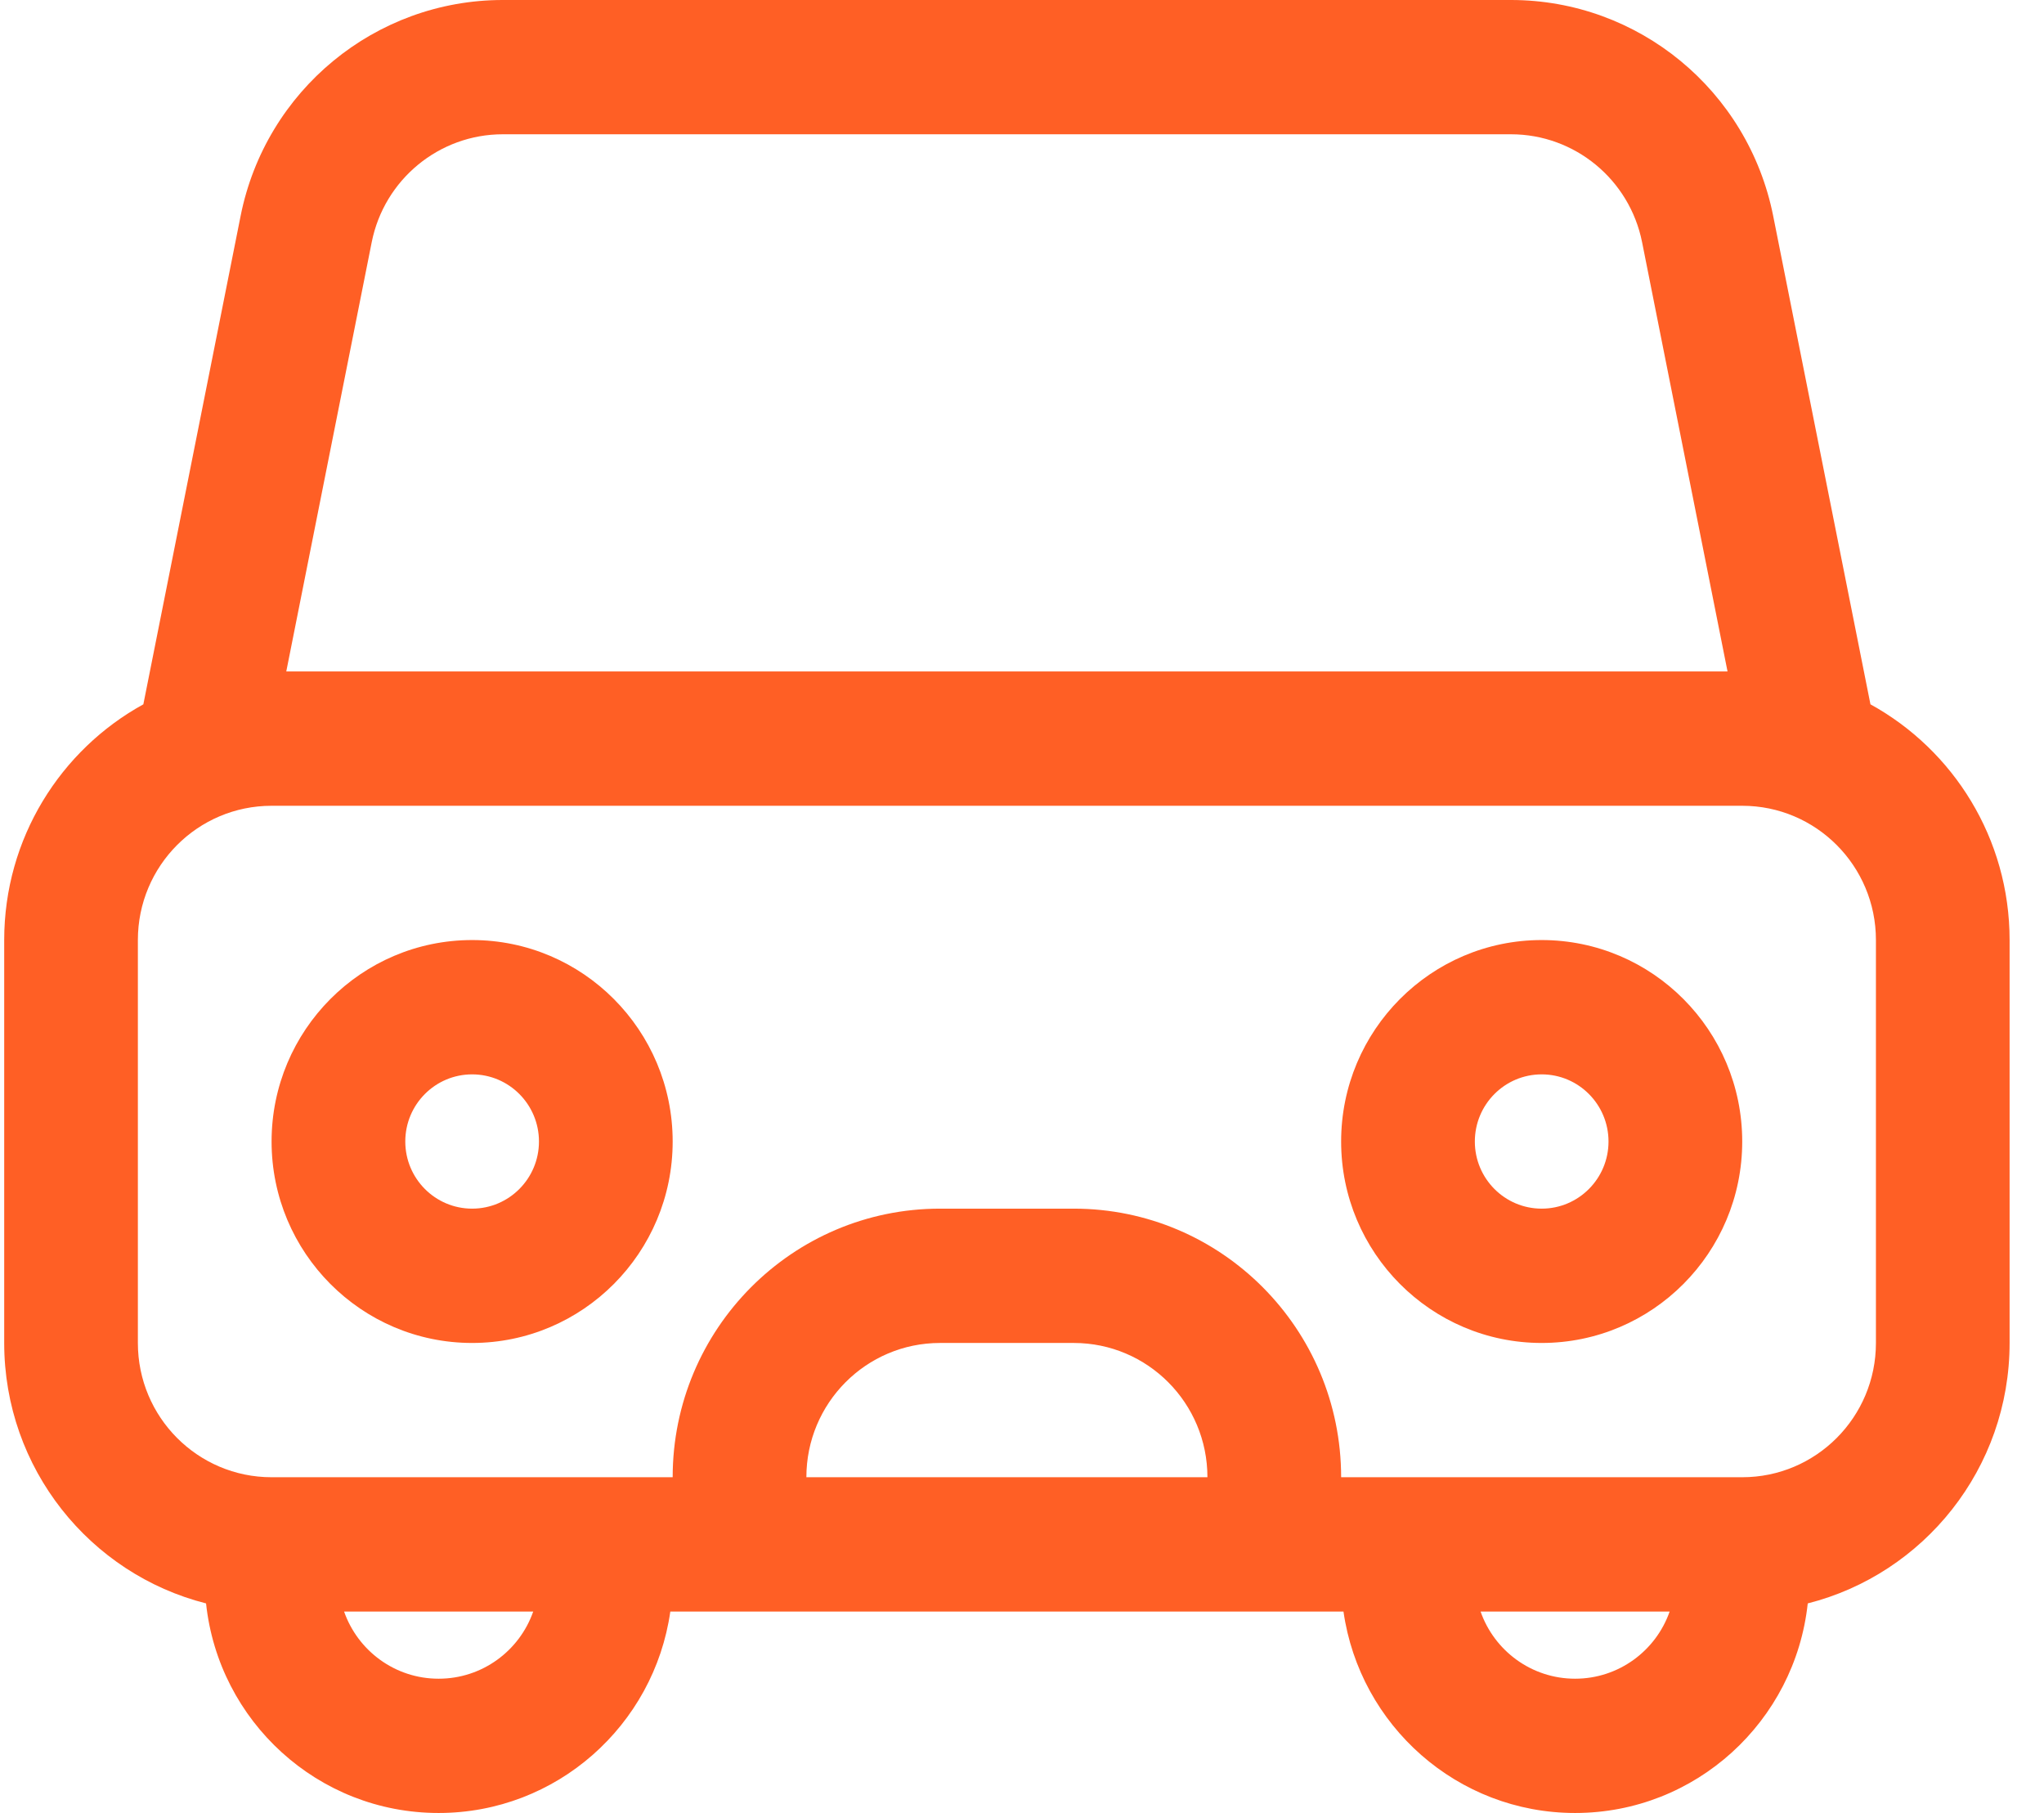 <svg width="53" height="47" viewBox="0 0 53 47" fill="none" xmlns="http://www.w3.org/2000/svg">
<path id="Vector" fill-rule="evenodd" clip-rule="evenodd" d="M3.717 18.259C1.568 19.441 0.109 21.735 0.109 24.37V34.815C0.109 38.072 2.336 40.806 5.343 41.567C5.669 44.622 8.243 47 11.372 47H11.375C14.431 47 16.96 44.73 17.381 41.778H34.836C35.257 44.73 37.786 47 40.842 47C43.971 47 46.546 44.622 46.874 41.567C49.881 40.806 52.108 38.072 52.108 34.815V24.37C52.108 21.735 50.649 19.441 48.5 18.259L45.978 5.598C45.329 2.343 42.483 0 39.179 0C32.515 0 19.702 0 13.037 0C9.734 0 6.888 2.343 6.239 5.598L3.717 18.259ZM38.391 41.778C38.746 42.793 39.71 43.519 40.842 43.519C41.974 43.519 42.938 42.793 43.293 41.778H38.391ZM8.922 41.778C9.278 42.793 10.24 43.519 11.372 43.519H11.375C12.507 43.519 13.471 42.793 13.826 41.778H8.922ZM34.775 38.296H45.175C47.09 38.296 48.642 36.738 48.642 34.815V24.37C48.642 22.447 47.09 20.889 45.175 20.889H7.042C5.127 20.889 3.575 22.447 3.575 24.37V34.815C3.575 36.738 5.127 38.296 7.042 38.296H17.442C17.442 34.451 20.546 31.333 24.375 31.333H27.842C31.671 31.333 34.775 34.451 34.775 38.296ZM31.308 38.296H20.909C20.909 36.373 22.46 34.815 24.375 34.815H27.842C29.757 34.815 31.308 36.373 31.308 38.296ZM12.242 24.37C9.371 24.37 7.042 26.71 7.042 29.593C7.042 32.475 9.371 34.815 12.242 34.815C15.112 34.815 17.442 32.475 17.442 29.593C17.442 26.71 15.112 24.37 12.242 24.37ZM39.975 24.37C37.105 24.37 34.775 26.71 34.775 29.593C34.775 32.475 37.105 34.815 39.975 34.815C42.846 34.815 45.175 32.475 45.175 29.593C45.175 26.71 42.846 24.37 39.975 24.37ZM12.242 27.852C13.199 27.852 13.975 28.632 13.975 29.593C13.975 30.553 13.199 31.333 12.242 31.333C11.285 31.333 10.509 30.553 10.509 29.593C10.508 28.632 11.285 27.852 12.242 27.852ZM39.975 27.852C40.932 27.852 41.708 28.632 41.708 29.593C41.708 30.553 40.932 31.333 39.975 31.333C39.018 31.333 38.242 30.553 38.242 29.593C38.242 28.632 39.018 27.852 39.975 27.852ZM44.794 17.407H7.423L9.638 6.281C9.962 4.653 11.386 3.481 13.037 3.481H39.179C40.831 3.481 42.255 4.653 42.579 6.281L44.794 17.407Z" fill="#FF5F25"/>
</svg>
